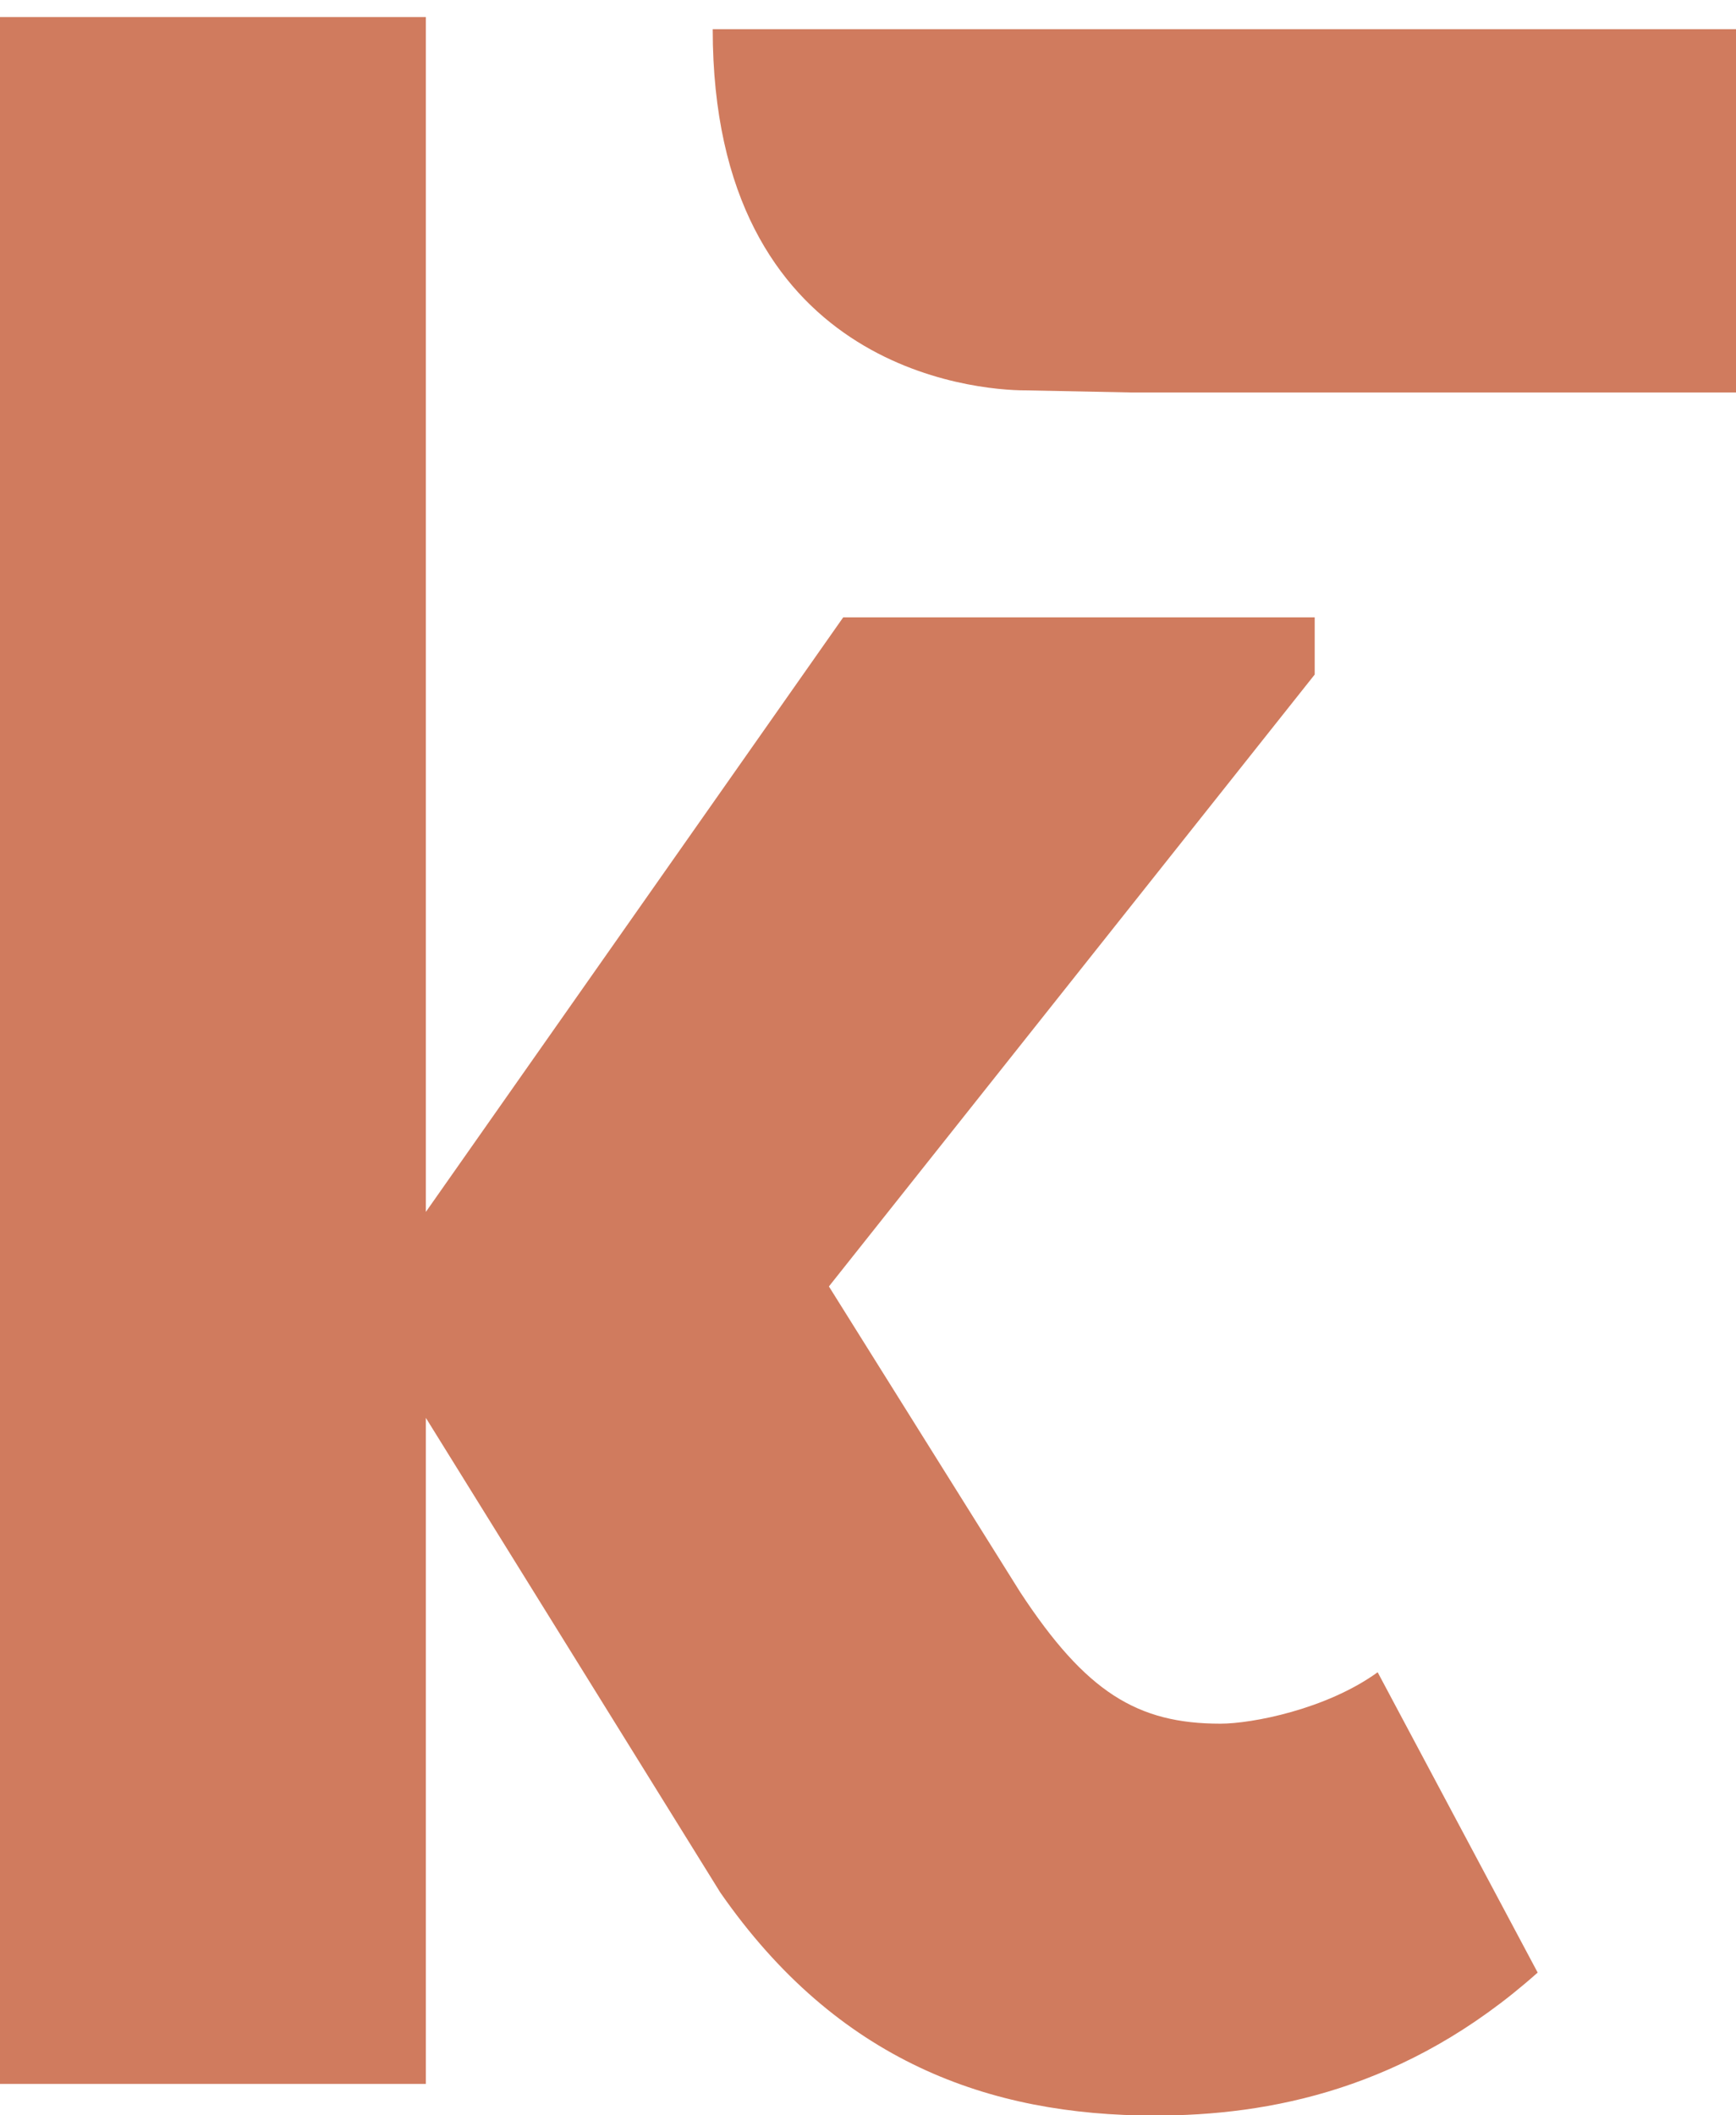 <svg viewBox="0 0 57.07 69.52" xmlns="http://www.w3.org/2000/svg"><g fill="#d07b5e"><path d="m14 39.83v-39.27h-14v67.93h14v-21.89l9.68 15.6c3.85 5.54 8.83 7.33 14.28 7.33 3.76 0 8.27-.85 12.59-4.7l-5.26-9.87c-1.69 1.22-4.13 1.69-5.17 1.69-2.73 0-4.42-1.03-6.58-4.32l-6.29-10.05 15.97-20.11v-1.88h-15.5z"/><path d="m37.24 12.9h19.84v-11.94h-33.65c0 11.17 8.65 11.87 10.28 11.87z"/></g></svg>